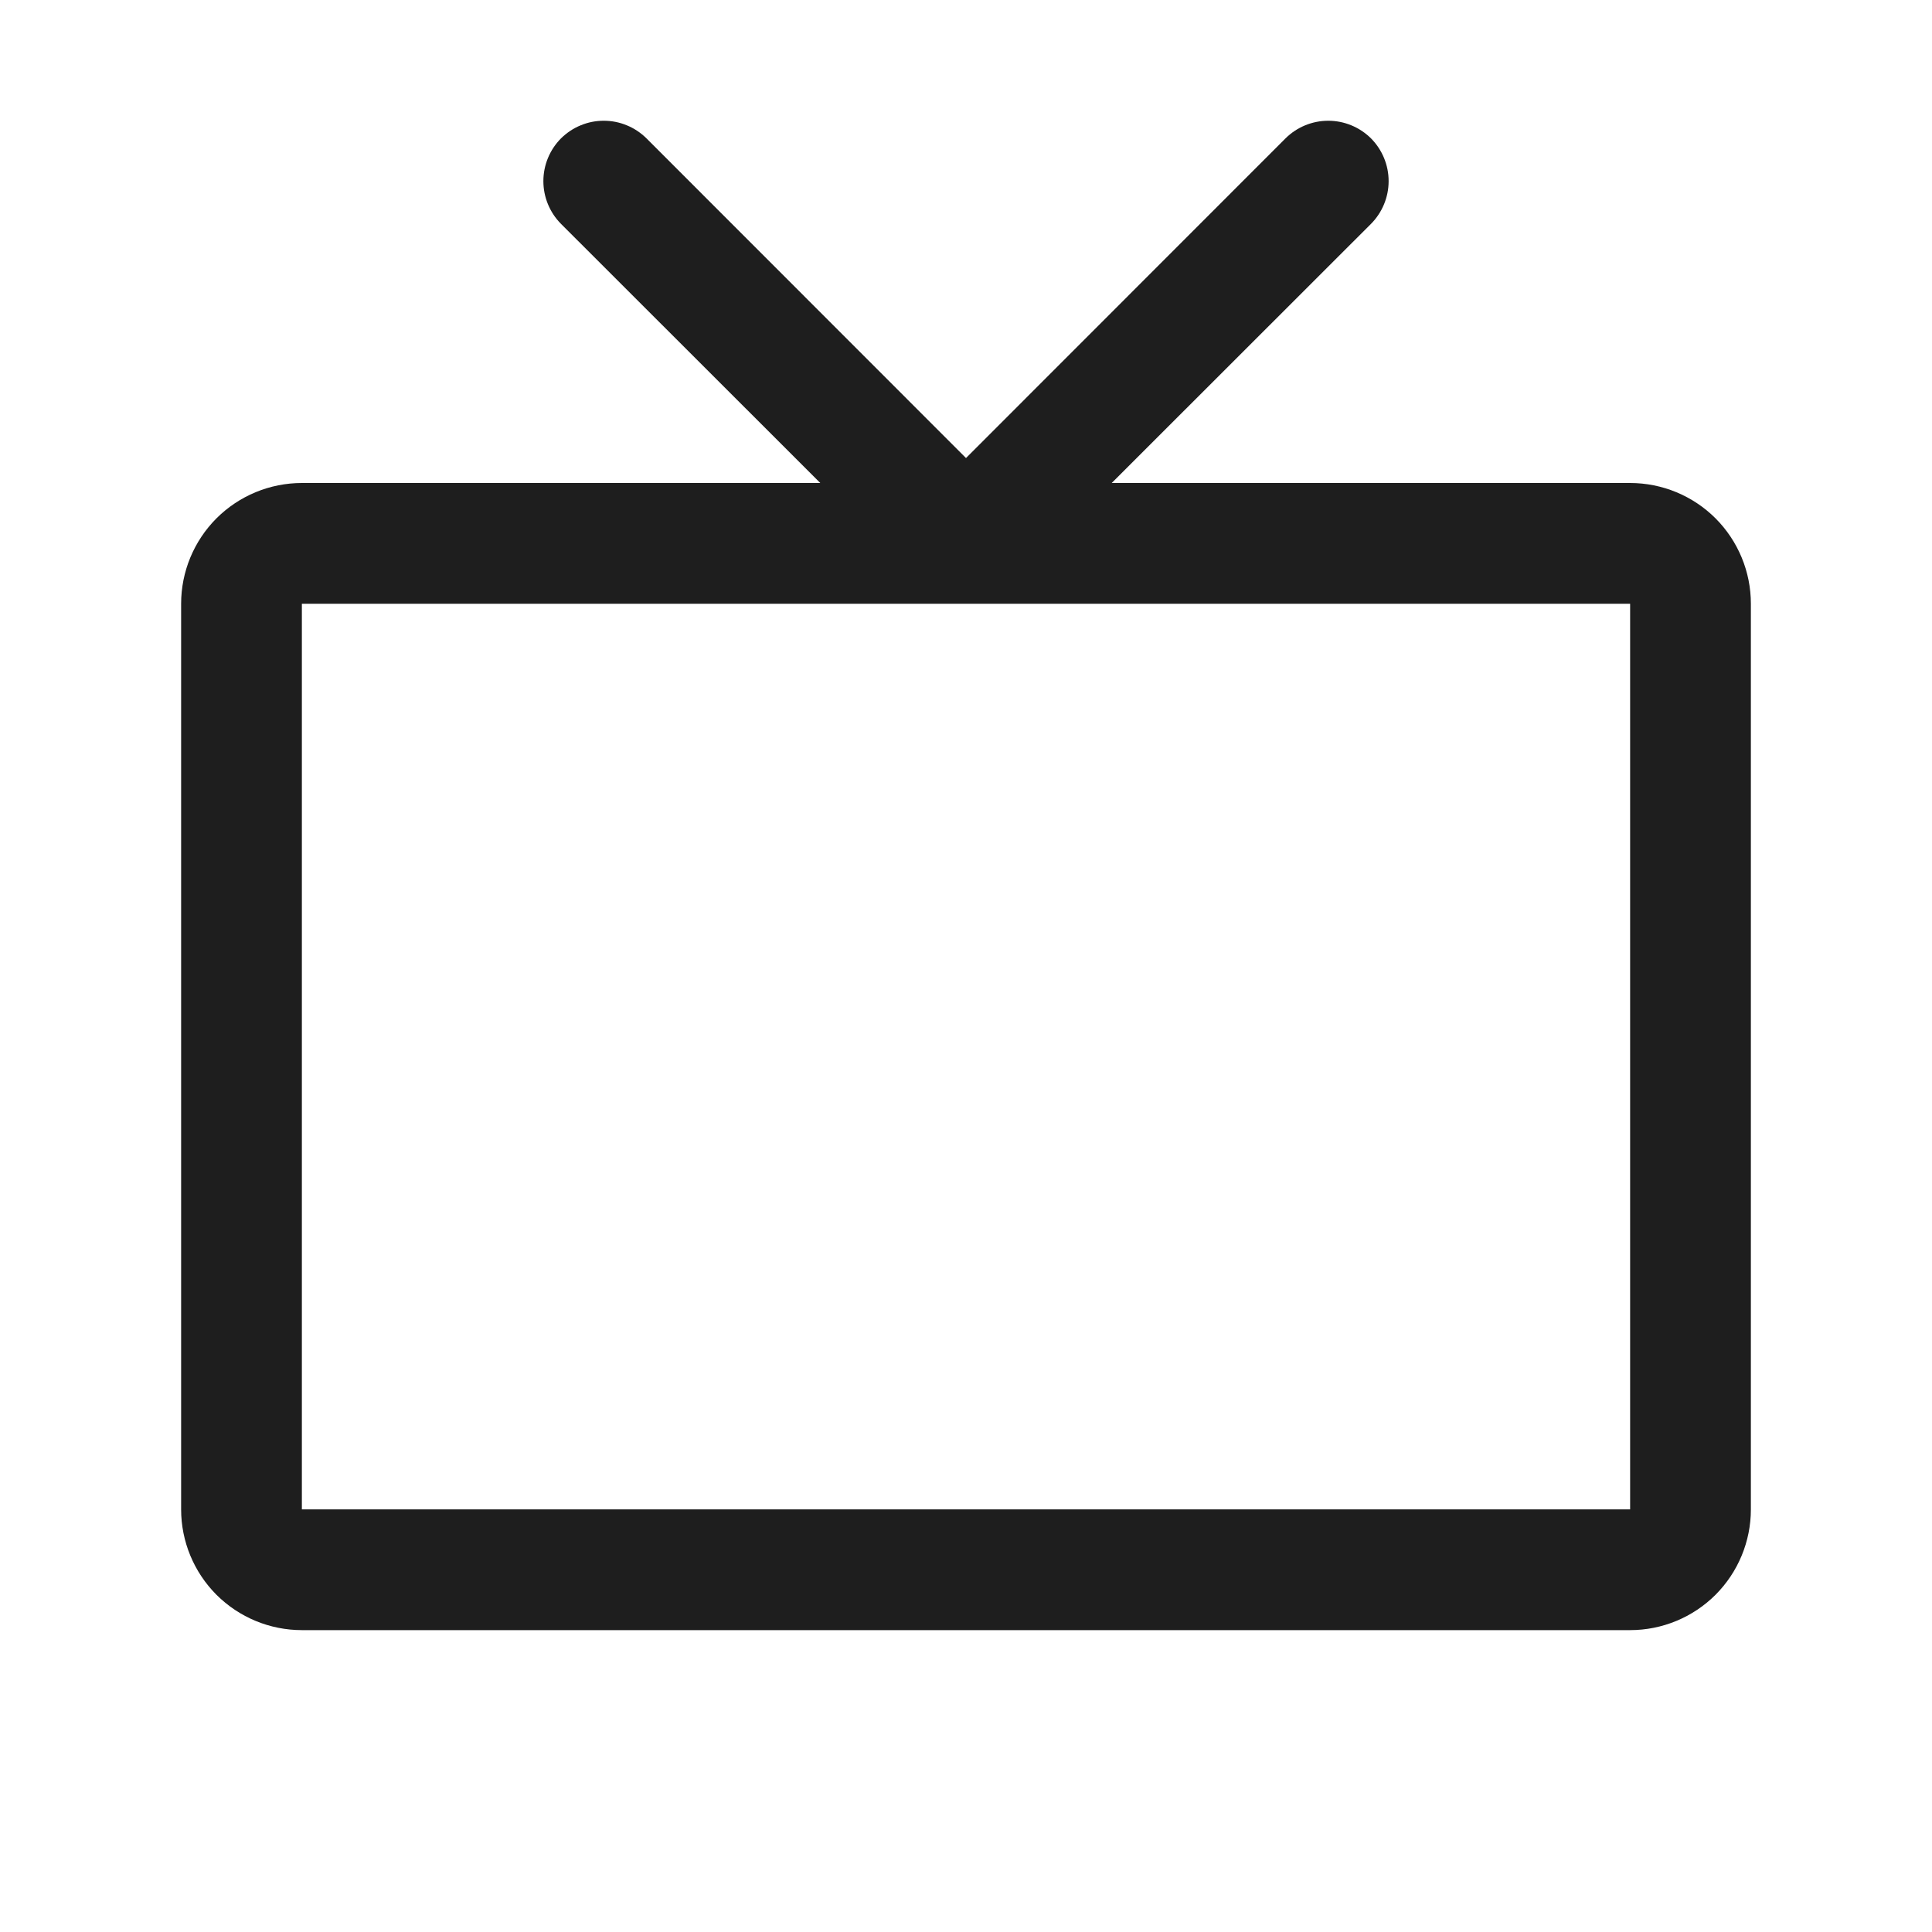 <svg width="24" height="24" viewBox="0 0 24 24" fill="none" xmlns="http://www.w3.org/2000/svg">
<path d="M20.25 6H13.81L17.031 2.781C17.171 2.64 17.25 2.449 17.25 2.25C17.25 2.051 17.171 1.86 17.031 1.719C16.89 1.579 16.699 1.5 16.5 1.5C16.301 1.5 16.11 1.579 15.969 1.719L12 5.69L8.031 1.719C7.961 1.65 7.878 1.594 7.787 1.557C7.696 1.519 7.599 1.5 7.5 1.5C7.401 1.5 7.304 1.519 7.213 1.557C7.122 1.594 7.039 1.65 6.969 1.719C6.829 1.86 6.75 2.051 6.75 2.25C6.75 2.449 6.829 2.64 6.969 2.781L10.19 6H3.75C3.352 6 2.971 6.158 2.689 6.439C2.408 6.721 2.25 7.102 2.25 7.5V18.75C2.25 19.148 2.408 19.529 2.689 19.811C2.971 20.092 3.352 20.25 3.75 20.25H20.25C20.648 20.25 21.029 20.092 21.311 19.811C21.592 19.529 21.75 19.148 21.75 18.75V7.5C21.75 7.102 21.592 6.721 21.311 6.439C21.029 6.158 20.648 6 20.25 6ZM20.25 18.75H3.75V7.5H20.25V18.75Z" fill="#1E1E1E"/>
</svg>
